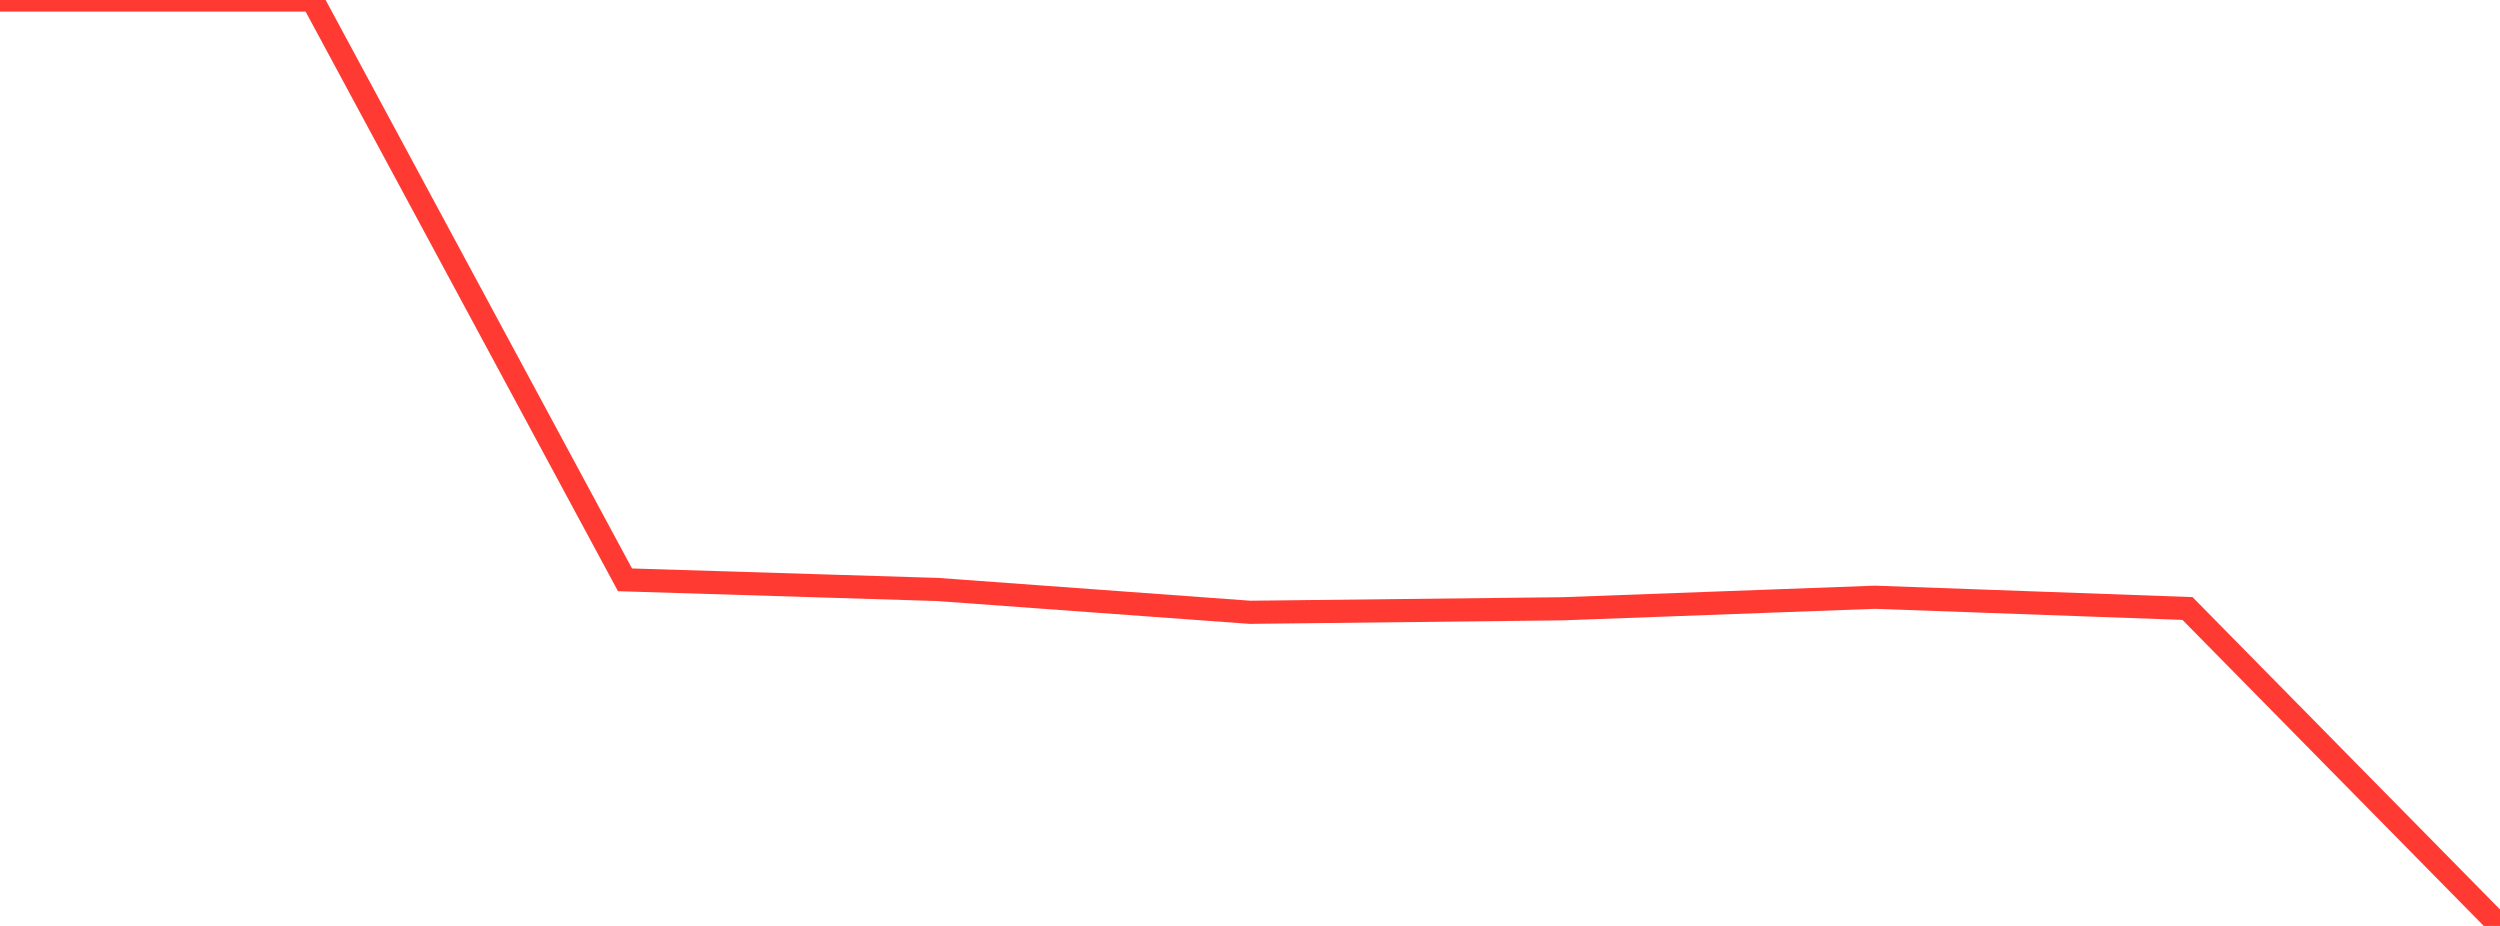 <?xml version="1.0" standalone="no"?>
<!DOCTYPE svg PUBLIC "-//W3C//DTD SVG 1.1//EN" "http://www.w3.org/Graphics/SVG/1.1/DTD/svg11.dtd">

<svg width="135" height="50" viewBox="0 0 135 50" preserveAspectRatio="none" 
  xmlns="http://www.w3.org/2000/svg"
  xmlns:xlink="http://www.w3.org/1999/xlink">


<polyline points="0.0, 0.0 16.875, 0.0 33.75, 31.311 50.625, 31.831 67.5, 33.064 84.375, 32.874 101.25, 32.251 118.125, 32.859 135.0, 50.0" fill="none" stroke="#ff3a33" stroke-width="1.25"/>

</svg>